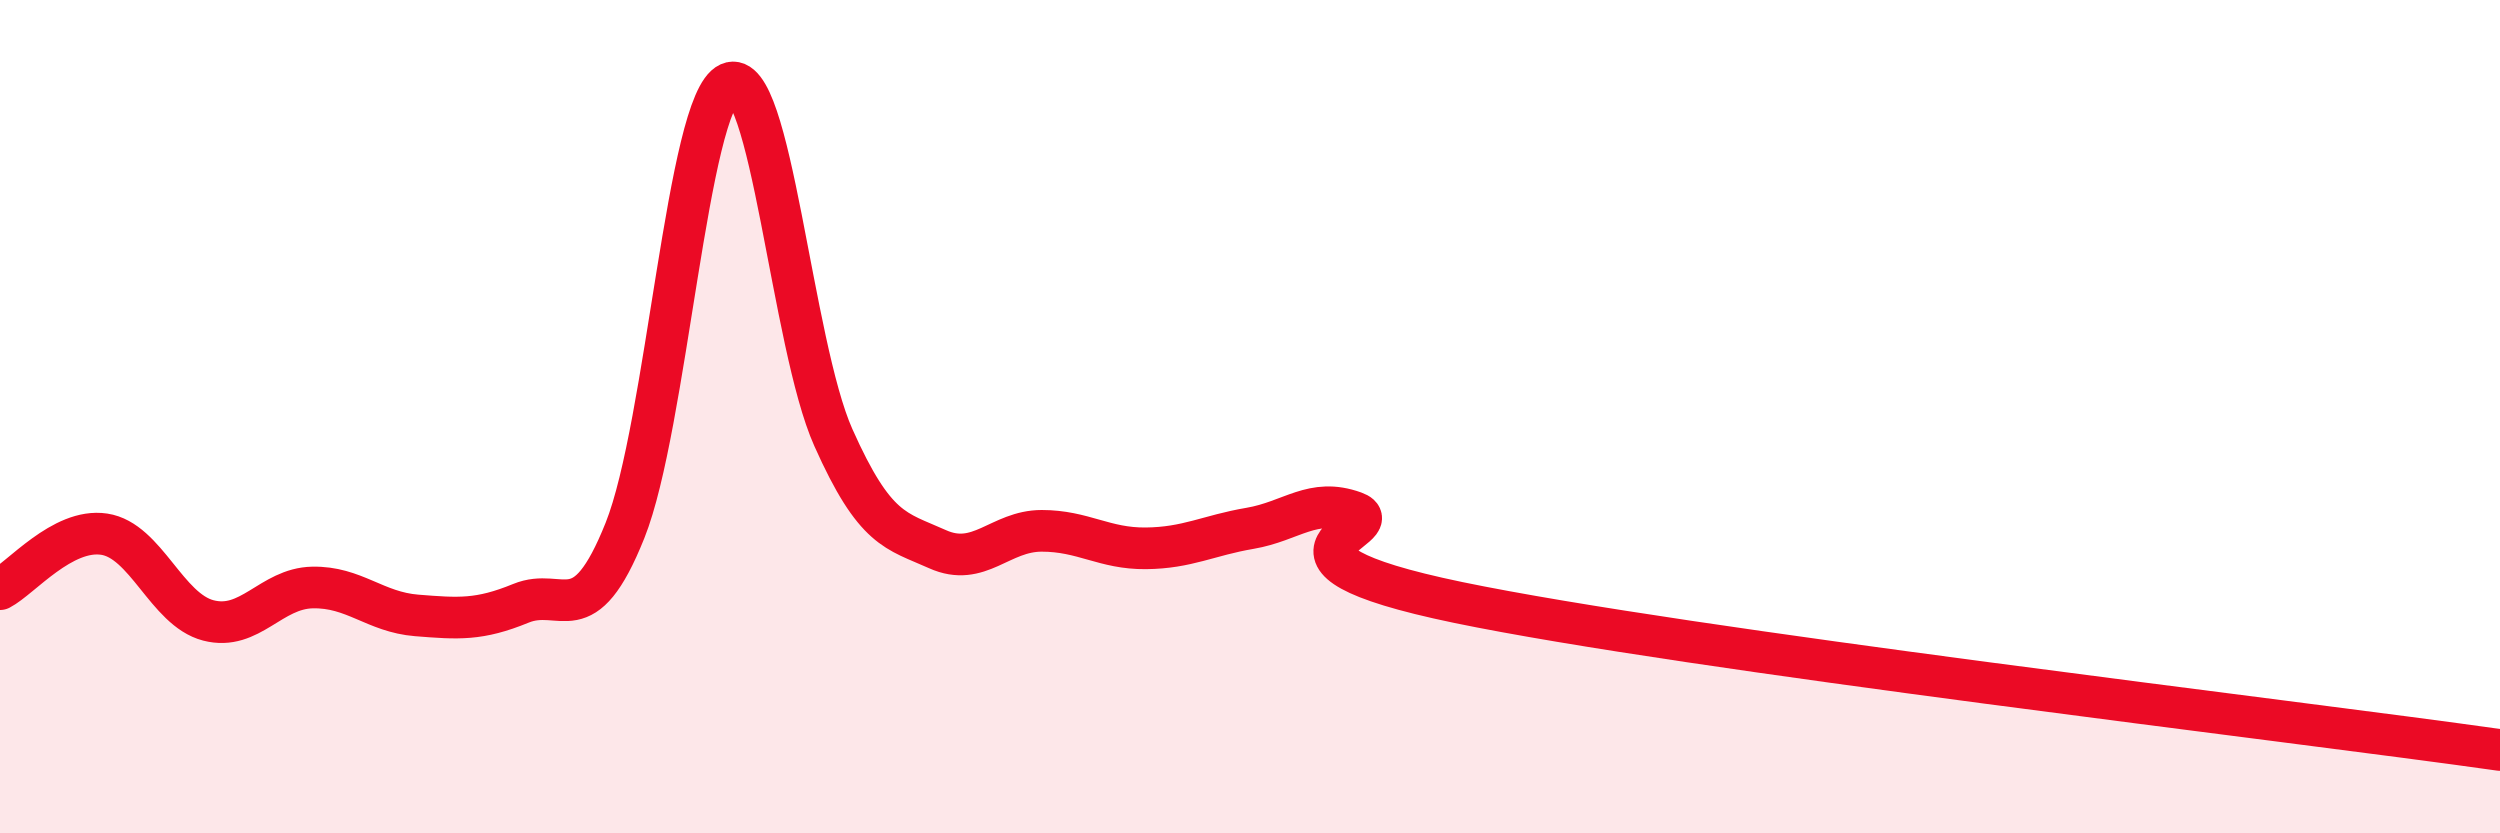 
    <svg width="60" height="20" viewBox="0 0 60 20" xmlns="http://www.w3.org/2000/svg">
      <path
        d="M 0,14.14 C 0.5,13.88 1.5,12.67 2.5,12.82 C 3.5,12.97 4,14.63 5,14.89 C 6,15.15 6.5,14.12 7.5,14.1 C 8.5,14.08 9,14.69 10,14.77 C 11,14.85 11.5,14.89 12.5,14.48 C 13.5,14.07 14,15.23 15,12.73 C 16,10.23 16.5,2.45 17.5,2 C 18.5,1.55 19,8.26 20,10.5 C 21,12.74 21.5,12.73 22.5,13.18 C 23.5,13.63 24,12.74 25,12.74 C 26,12.74 26.5,13.17 27.5,13.16 C 28.5,13.15 29,12.85 30,12.68 C 31,12.51 31.5,11.93 32.5,12.29 C 33.5,12.65 29.5,13.32 35,14.46 C 40.5,15.6 55,17.29 60,18L60 20L0 20Z"
        fill="#EB0A25"
        opacity="0.1"
        stroke-linecap="round"
        stroke-linejoin="round"
      />
      <path
        d="M 0,14.14 C 0.5,13.88 1.5,12.67 2.5,12.82 C 3.5,12.97 4,14.63 5,14.89 C 6,15.15 6.5,14.12 7.5,14.1 C 8.5,14.08 9,14.69 10,14.77 C 11,14.85 11.5,14.89 12.5,14.48 C 13.5,14.07 14,15.23 15,12.73 C 16,10.23 16.5,2.45 17.5,2 C 18.5,1.55 19,8.26 20,10.5 C 21,12.74 21.5,12.73 22.5,13.18 C 23.5,13.63 24,12.74 25,12.74 C 26,12.74 26.5,13.17 27.5,13.16 C 28.5,13.15 29,12.85 30,12.68 C 31,12.51 31.5,11.93 32.5,12.29 C 33.5,12.65 29.5,13.32 35,14.46 C 40.5,15.6 55,17.29 60,18"
        stroke="#EB0A25"
        stroke-width="1"
        fill="none"
        stroke-linecap="round"
        stroke-linejoin="round"
      />
    </svg>
  